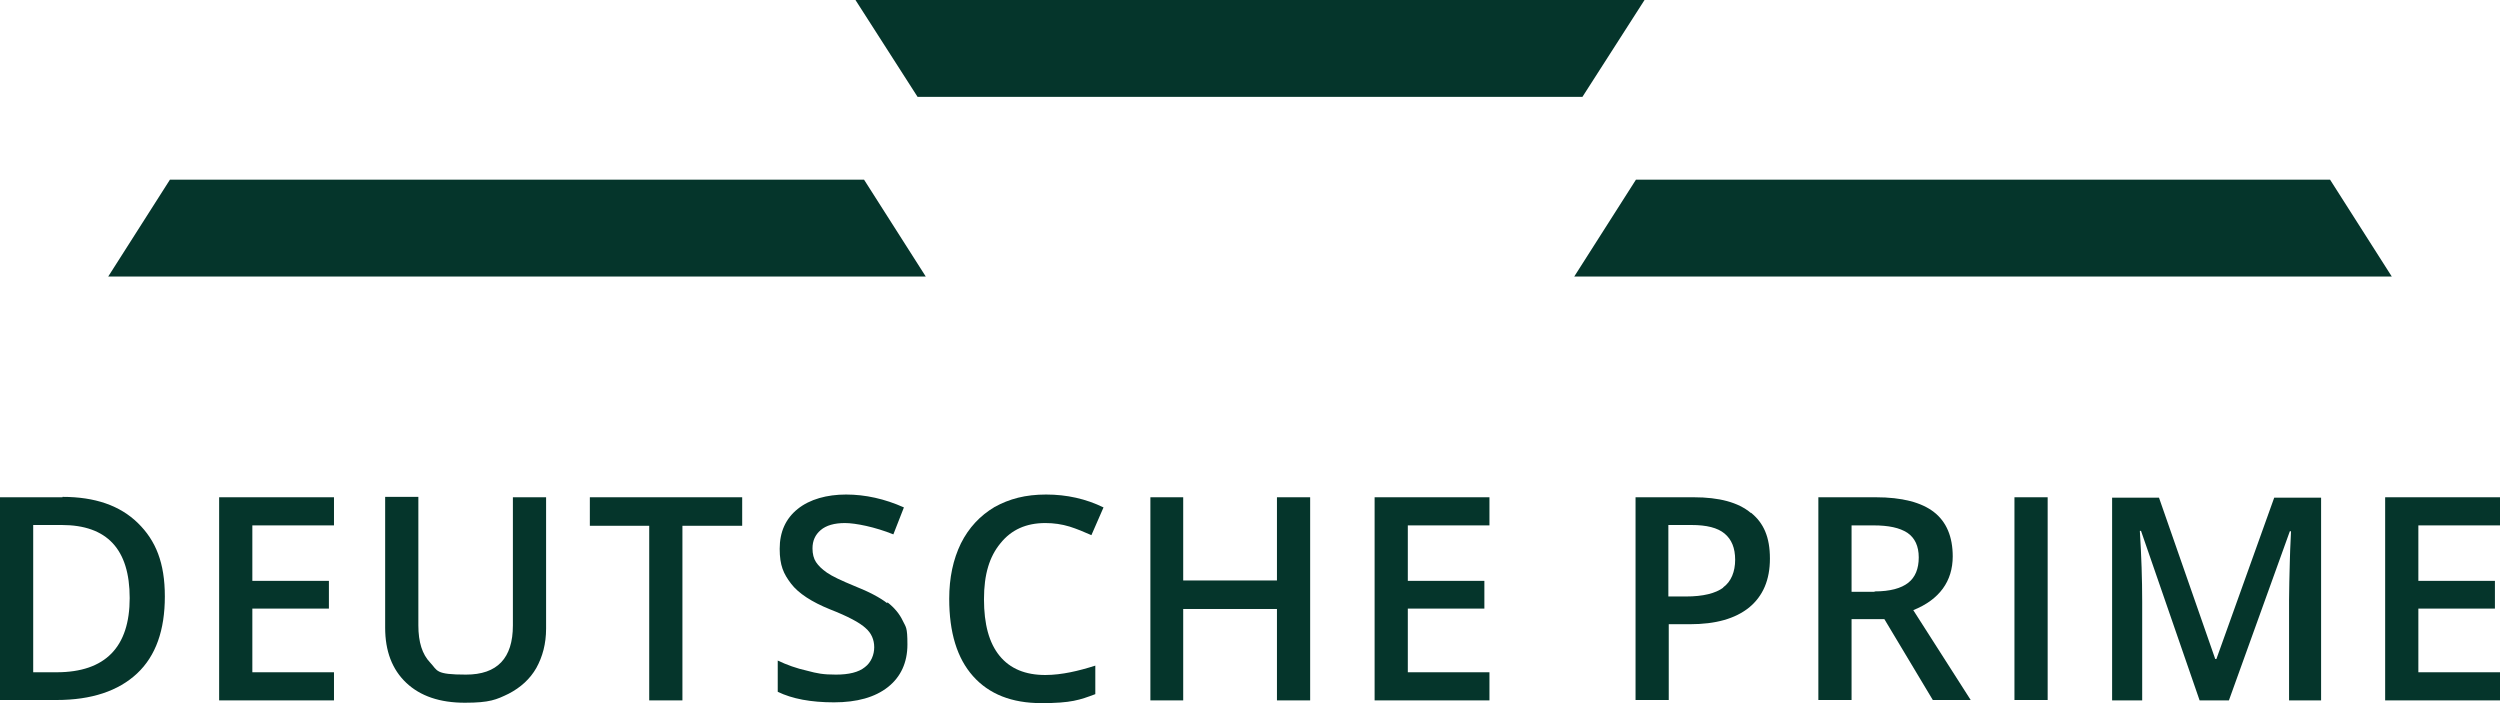 <svg xmlns="http://www.w3.org/2000/svg" xmlns:i="http://ns.adobe.com/AdobeIllustrator/10.0/" id="Ebene_1" viewBox="0 0 640 180"><defs><style>      .st0 {        fill: #05352b;      }    </style></defs><path class="st0" d="M16,127.3H0v51.9h14.5c8.9,0,15.8-2.3,20.6-6.8s7.1-11.1,7.1-19.7-2.3-14.3-6.9-18.8c-4.6-4.5-11-6.7-19.3-6.7ZM14.5,172.1h-6v-37.7h7.3c11.6,0,17.4,6.2,17.4,18.7s-6.2,19-18.7,19Z"></path><polygon class="st0" points="56.1 179.3 85.5 179.3 85.5 172.1 64.6 172.1 64.6 155.8 84.2 155.8 84.2 148.7 64.6 148.7 64.6 134.5 85.5 134.5 85.5 127.3 56.1 127.3 56.1 179.3"></polygon><path class="st0" d="M131.3,160.1c0,8.4-4,12.6-12,12.6s-7.2-1-9.2-3.1-3-5.2-3-9.5v-32.9h-8.5v33.5c0,6,1.8,10.7,5.4,14.1s8.6,5.1,15,5.1,8.1-.8,11.2-2.3c3.1-1.6,5.5-3.8,7.1-6.6,1.6-2.9,2.5-6.2,2.5-10.1v-33.6h-8.5v32.8Z"></path><polygon class="st0" points="151 134.6 166.2 134.6 166.2 179.3 174.7 179.3 174.7 134.6 190 134.6 190 127.3 151 127.3 151 134.6"></polygon><path class="st0" d="M227.1,154.4c-1.8-1.4-4.6-2.9-8.4-4.4-3.4-1.4-5.7-2.5-7-3.4-1.3-.9-2.2-1.8-2.8-2.7s-.9-2.1-.9-3.5c0-2,.7-3.5,2.1-4.7,1.4-1.2,3.5-1.8,6.2-1.8s7.7,1,12.4,2.9l2.7-6.9c-4.9-2.2-9.9-3.3-14.8-3.3s-9.3,1.2-12.4,3.7c-3.1,2.5-4.6,5.9-4.6,10.2s1,6.4,2.9,8.9,5.3,4.7,10,6.6c4.6,1.8,7.6,3.4,9.1,4.8,1.5,1.3,2.2,3,2.2,4.9s-.8,3.9-2.4,5.1c-1.6,1.3-4.1,1.9-7.4,1.9s-4.8-.3-7.4-1c-2.7-.6-5.2-1.5-7.5-2.6v8c3.7,1.8,8.5,2.7,14.4,2.7s10.5-1.3,13.8-3.9c3.3-2.6,5-6.3,5-10.9s-.4-4.4-1.2-6.1c-.8-1.7-2.1-3.3-3.9-4.7Z"></path><path class="st0" d="M267.6,133.9c2.2,0,4.2.3,6.2.9,1.9.6,3.8,1.4,5.6,2.2l3.1-7.1c-4.5-2.2-9.4-3.3-14.7-3.3s-9.4,1.1-13.2,3.2c-3.7,2.2-6.6,5.3-8.6,9.3-2,4.1-3,8.8-3,14.2,0,8.6,2,15.2,6.1,19.8,4.1,4.6,9.9,6.9,17.5,6.9s9.8-.8,13.8-2.3v-7.3c-2.2.7-4.4,1.3-6.4,1.7s-4.2.7-6.4.7c-5.1,0-9-1.6-11.7-4.9-2.7-3.3-4-8.1-4-14.5s1.4-10.9,4.2-14.3c2.8-3.5,6.6-5.2,11.5-5.2Z"></path><polygon class="st0" points="326.9 148.6 302.9 148.6 302.9 127.3 294.5 127.3 294.5 179.3 302.9 179.3 302.9 155.9 326.9 155.9 326.9 179.3 335.4 179.3 335.4 127.3 326.9 127.3 326.9 148.6"></polygon><polygon class="st0" points="351.9 179.3 381.3 179.3 381.3 172.1 360.4 172.1 360.4 155.8 380 155.8 380 148.7 360.4 148.7 360.4 134.5 381.3 134.5 381.3 127.3 351.9 127.3 351.9 179.3"></polygon><path class="st0" d="M448.2,131.3c-3.2-2.7-8.1-4-14.6-4h-14.9v51.9h8.5v-19.4h5.4c6.6,0,11.6-1.4,15.2-4.3,3.5-2.9,5.3-7,5.3-12.5s-1.6-9.1-4.8-11.7ZM441.2,150.4c-2,1.5-5.2,2.3-9.6,2.3h-4.5v-18.3h5.9c3.9,0,6.7.7,8.5,2.2,1.8,1.5,2.7,3.7,2.7,6.7s-1,5.6-3.1,7.1Z"></path><path class="st0" d="M499.9,142.5c0-5.1-1.6-8.9-4.8-11.4-3.2-2.5-8.2-3.8-14.9-3.8h-14.7v51.9h8.5v-20.7h8.4l12.4,20.7h9.7l-14.7-23c6.7-2.7,10.1-7.4,10.1-13.8ZM479.9,151.5h-5.9v-17h5.6c3.9,0,6.7.6,8.7,1.9,1.9,1.3,2.9,3.4,2.9,6.3s-.9,5.1-2.7,6.5-4.6,2.2-8.6,2.2Z"></path><rect class="st0" x="515.7" y="127.3" width="8.5" height="51.9"></rect><path class="st0" d="M567.3,168.7h-.2l-14.4-41.3h-12v51.9h7.7v-25.3c0-5.6-.2-11.7-.6-18.1h.3l15,43.4h7.5l15.6-43.3h.3c0,.9-.2,3.4-.3,7.5-.1,4.1-.2,7.5-.2,10.1v25.7h8.2v-51.9h-12l-14.8,41.3Z"></path><polygon class="st0" points="640 134.5 640 127.3 610.6 127.3 610.6 179.3 640 179.3 640 172.1 619.1 172.1 619.1 155.8 638.7 155.8 638.7 148.7 619.1 148.7 619.1 134.5 640 134.5"></polygon><polygon class="st0" points="596.5 46 418.8 46 403 70.8 612.3 70.8 596.5 46"></polygon><polygon class="st0" points="405.1 24.8 421 0 219 0 234.9 24.8 405.1 24.8"></polygon><polygon class="st0" points="43.5 46 27.7 70.8 237 70.8 221.2 46 43.5 46"></polygon></svg>